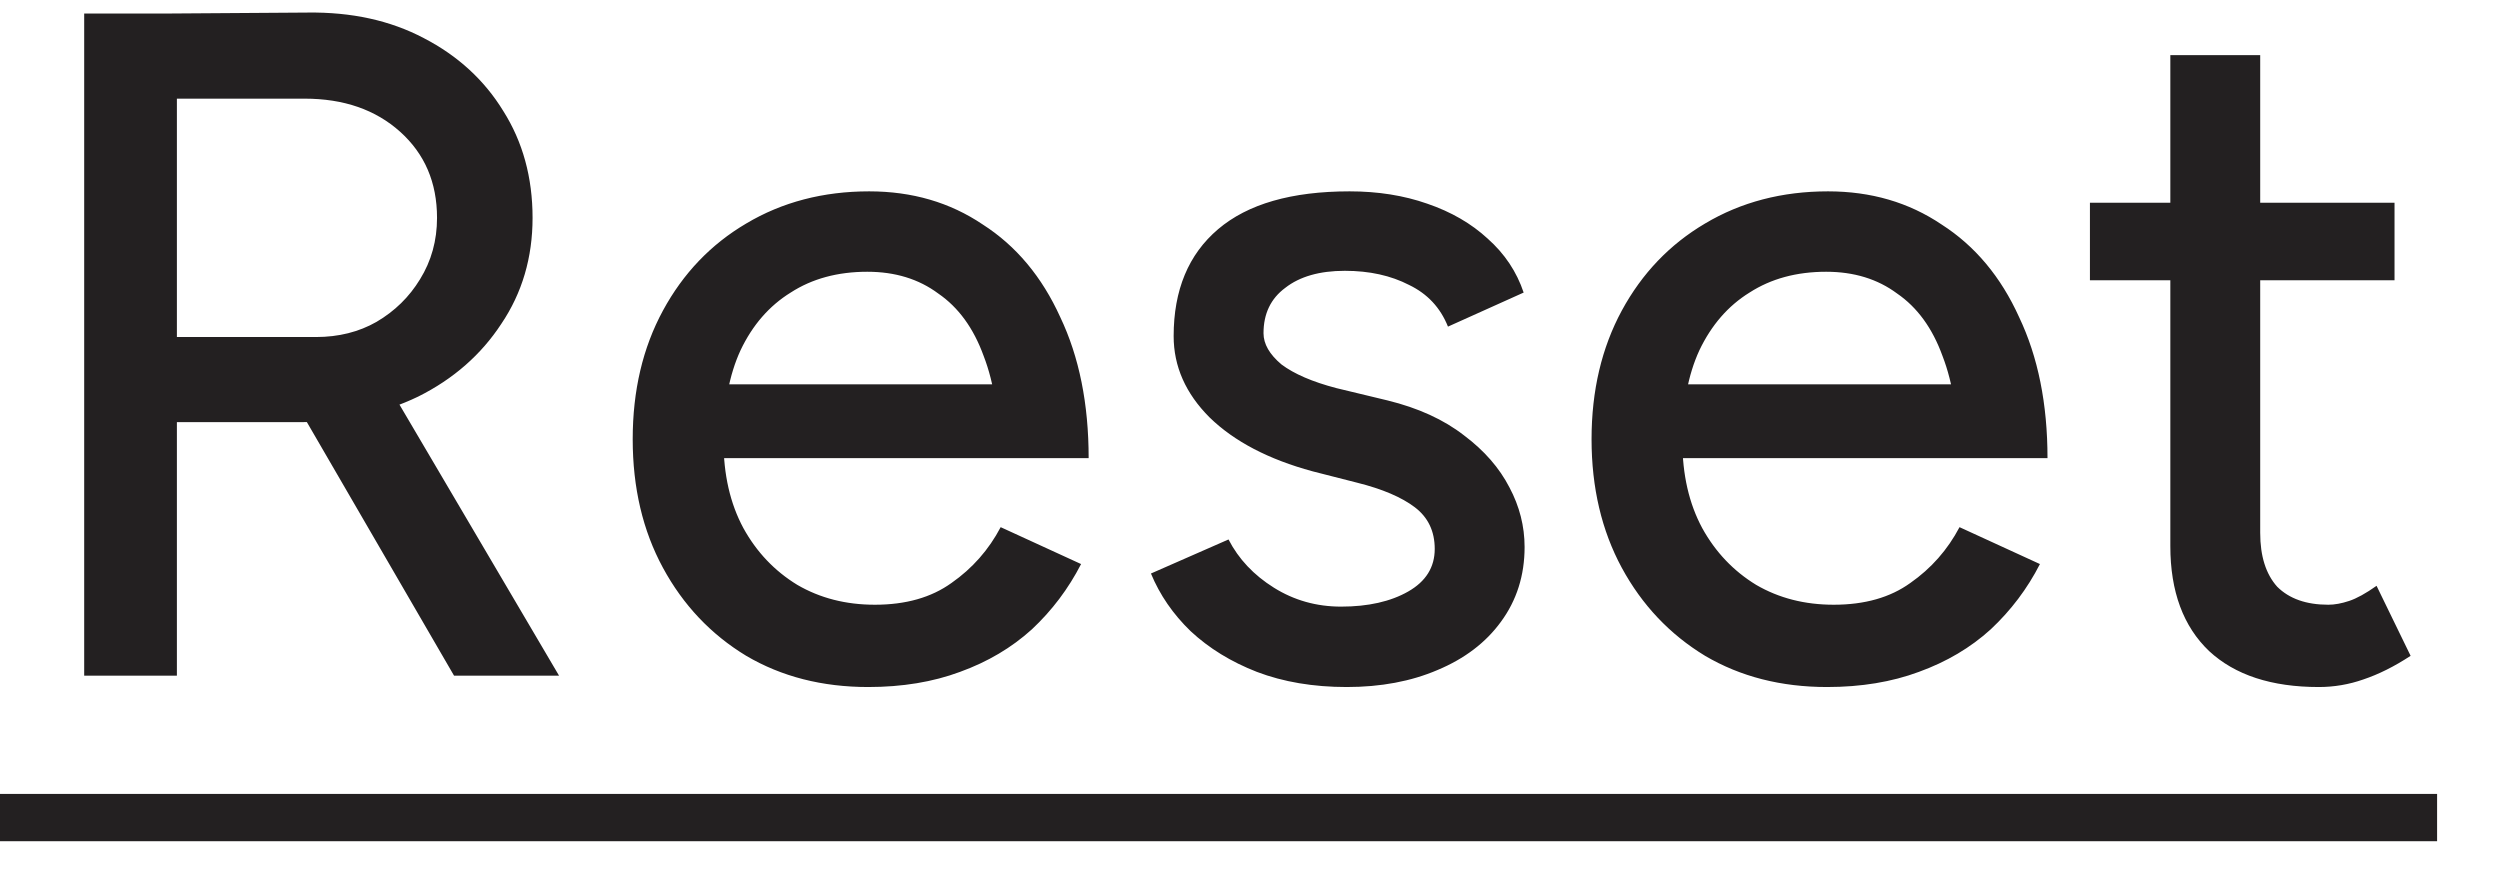 <svg width="37" height="13" viewBox="0 0 37 13" fill="none" xmlns="http://www.w3.org/2000/svg">
<path d="M2.52 6.248V4.988H4.676C5.012 4.988 5.311 4.913 5.572 4.764C5.843 4.605 6.057 4.395 6.216 4.134C6.384 3.863 6.468 3.56 6.468 3.224C6.468 2.701 6.286 2.277 5.922 1.95C5.558 1.623 5.087 1.46 4.508 1.46H2.52V0.2L4.55 0.186C5.203 0.177 5.777 0.303 6.272 0.564C6.776 0.825 7.168 1.185 7.448 1.642C7.737 2.099 7.882 2.627 7.882 3.224C7.882 3.812 7.728 4.335 7.42 4.792C7.121 5.249 6.711 5.609 6.188 5.87C5.665 6.122 5.077 6.248 4.424 6.248H2.52ZM1.246 10V0.2H2.618V10H1.246ZM6.72 10L4.396 5.996L5.488 5.268L8.274 10H6.72ZM12.85 10.168C12.169 10.168 11.567 10.014 11.044 9.706C10.521 9.389 10.111 8.955 9.812 8.404C9.513 7.853 9.364 7.219 9.364 6.5C9.364 5.781 9.513 5.147 9.812 4.596C10.111 4.045 10.521 3.616 11.044 3.308C11.576 2.991 12.183 2.832 12.864 2.832C13.499 2.832 14.059 2.995 14.544 3.322C15.039 3.639 15.421 4.097 15.692 4.694C15.972 5.282 16.112 5.977 16.112 6.78H14.782C14.791 6.183 14.717 5.679 14.558 5.268C14.409 4.857 14.185 4.549 13.886 4.344C13.597 4.129 13.247 4.022 12.836 4.022C12.397 4.022 12.019 4.125 11.702 4.33C11.385 4.526 11.137 4.811 10.96 5.184C10.792 5.548 10.708 5.996 10.708 6.528C10.708 7.023 10.806 7.452 11.002 7.816C11.198 8.171 11.464 8.451 11.8 8.656C12.136 8.852 12.519 8.95 12.948 8.95C13.405 8.95 13.783 8.843 14.082 8.628C14.39 8.413 14.633 8.138 14.81 7.802L16 8.348C15.813 8.712 15.571 9.034 15.272 9.314C14.973 9.585 14.619 9.795 14.208 9.944C13.807 10.093 13.354 10.168 12.85 10.168ZM10.232 6.78L10.246 5.688H15.37V6.78H10.232ZM19.932 10.168C19.437 10.168 18.994 10.093 18.602 9.944C18.219 9.795 17.893 9.594 17.622 9.342C17.361 9.09 17.165 8.805 17.034 8.488L18.182 7.984C18.331 8.273 18.555 8.511 18.854 8.698C19.153 8.885 19.484 8.978 19.848 8.978C20.249 8.978 20.581 8.903 20.842 8.754C21.103 8.605 21.234 8.395 21.234 8.124C21.234 7.863 21.136 7.657 20.94 7.508C20.744 7.359 20.459 7.237 20.086 7.144L19.428 6.976C18.775 6.799 18.266 6.533 17.902 6.178C17.547 5.823 17.37 5.422 17.37 4.974C17.37 4.293 17.589 3.765 18.028 3.392C18.467 3.019 19.115 2.832 19.974 2.832C20.394 2.832 20.777 2.893 21.122 3.014C21.477 3.135 21.775 3.308 22.018 3.532C22.27 3.756 22.447 4.022 22.55 4.33L21.43 4.834C21.318 4.554 21.127 4.349 20.856 4.218C20.585 4.078 20.268 4.008 19.904 4.008C19.531 4.008 19.237 4.092 19.022 4.26C18.807 4.419 18.7 4.643 18.7 4.932C18.7 5.091 18.789 5.245 18.966 5.394C19.153 5.534 19.423 5.651 19.778 5.744L20.534 5.926C20.991 6.038 21.369 6.211 21.668 6.444C21.967 6.668 22.191 6.925 22.34 7.214C22.489 7.494 22.564 7.788 22.564 8.096C22.564 8.516 22.447 8.885 22.214 9.202C21.99 9.51 21.677 9.748 21.276 9.916C20.884 10.084 20.436 10.168 19.932 10.168ZM27.041 10.168C26.36 10.168 25.758 10.014 25.235 9.706C24.713 9.389 24.302 8.955 24.003 8.404C23.705 7.853 23.555 7.219 23.555 6.5C23.555 5.781 23.705 5.147 24.003 4.596C24.302 4.045 24.713 3.616 25.235 3.308C25.767 2.991 26.374 2.832 27.055 2.832C27.69 2.832 28.25 2.995 28.735 3.322C29.23 3.639 29.613 4.097 29.883 4.694C30.163 5.282 30.303 5.977 30.303 6.78H28.973C28.983 6.183 28.908 5.679 28.749 5.268C28.6 4.857 28.376 4.549 28.077 4.344C27.788 4.129 27.438 4.022 27.027 4.022C26.589 4.022 26.211 4.125 25.893 4.33C25.576 4.526 25.329 4.811 25.151 5.184C24.983 5.548 24.899 5.996 24.899 6.528C24.899 7.023 24.997 7.452 25.193 7.816C25.389 8.171 25.655 8.451 25.991 8.656C26.327 8.852 26.71 8.95 27.139 8.95C27.597 8.95 27.975 8.843 28.273 8.628C28.581 8.413 28.824 8.138 29.001 7.802L30.191 8.348C30.005 8.712 29.762 9.034 29.463 9.314C29.165 9.585 28.81 9.795 28.399 9.944C27.998 10.093 27.545 10.168 27.041 10.168ZM24.423 6.78L24.437 5.688H29.561V6.78H24.423ZM34.319 10.168C33.619 10.168 33.078 9.991 32.695 9.636C32.313 9.272 32.121 8.754 32.121 8.082V0.816H33.451V7.886C33.451 8.231 33.535 8.497 33.703 8.684C33.881 8.861 34.133 8.95 34.459 8.95C34.553 8.95 34.655 8.931 34.767 8.894C34.879 8.857 35.015 8.782 35.173 8.67L35.677 9.706C35.435 9.865 35.201 9.981 34.977 10.056C34.763 10.131 34.543 10.168 34.319 10.168ZM30.931 4.148V3H35.439V4.148H30.931Z" fill="#232021"/>
<path d="M0 11.75H8.834V12.45H0V11.75ZM8.832 11.75H16.504V12.45H8.832V11.75ZM16.502 11.75H23.026V12.45H16.502V11.75ZM23.023 11.75H30.695V12.45H23.023V11.75ZM30.693 11.75H36.069V12.45H30.693V11.75Z" fill="#232021"/>
</svg>
